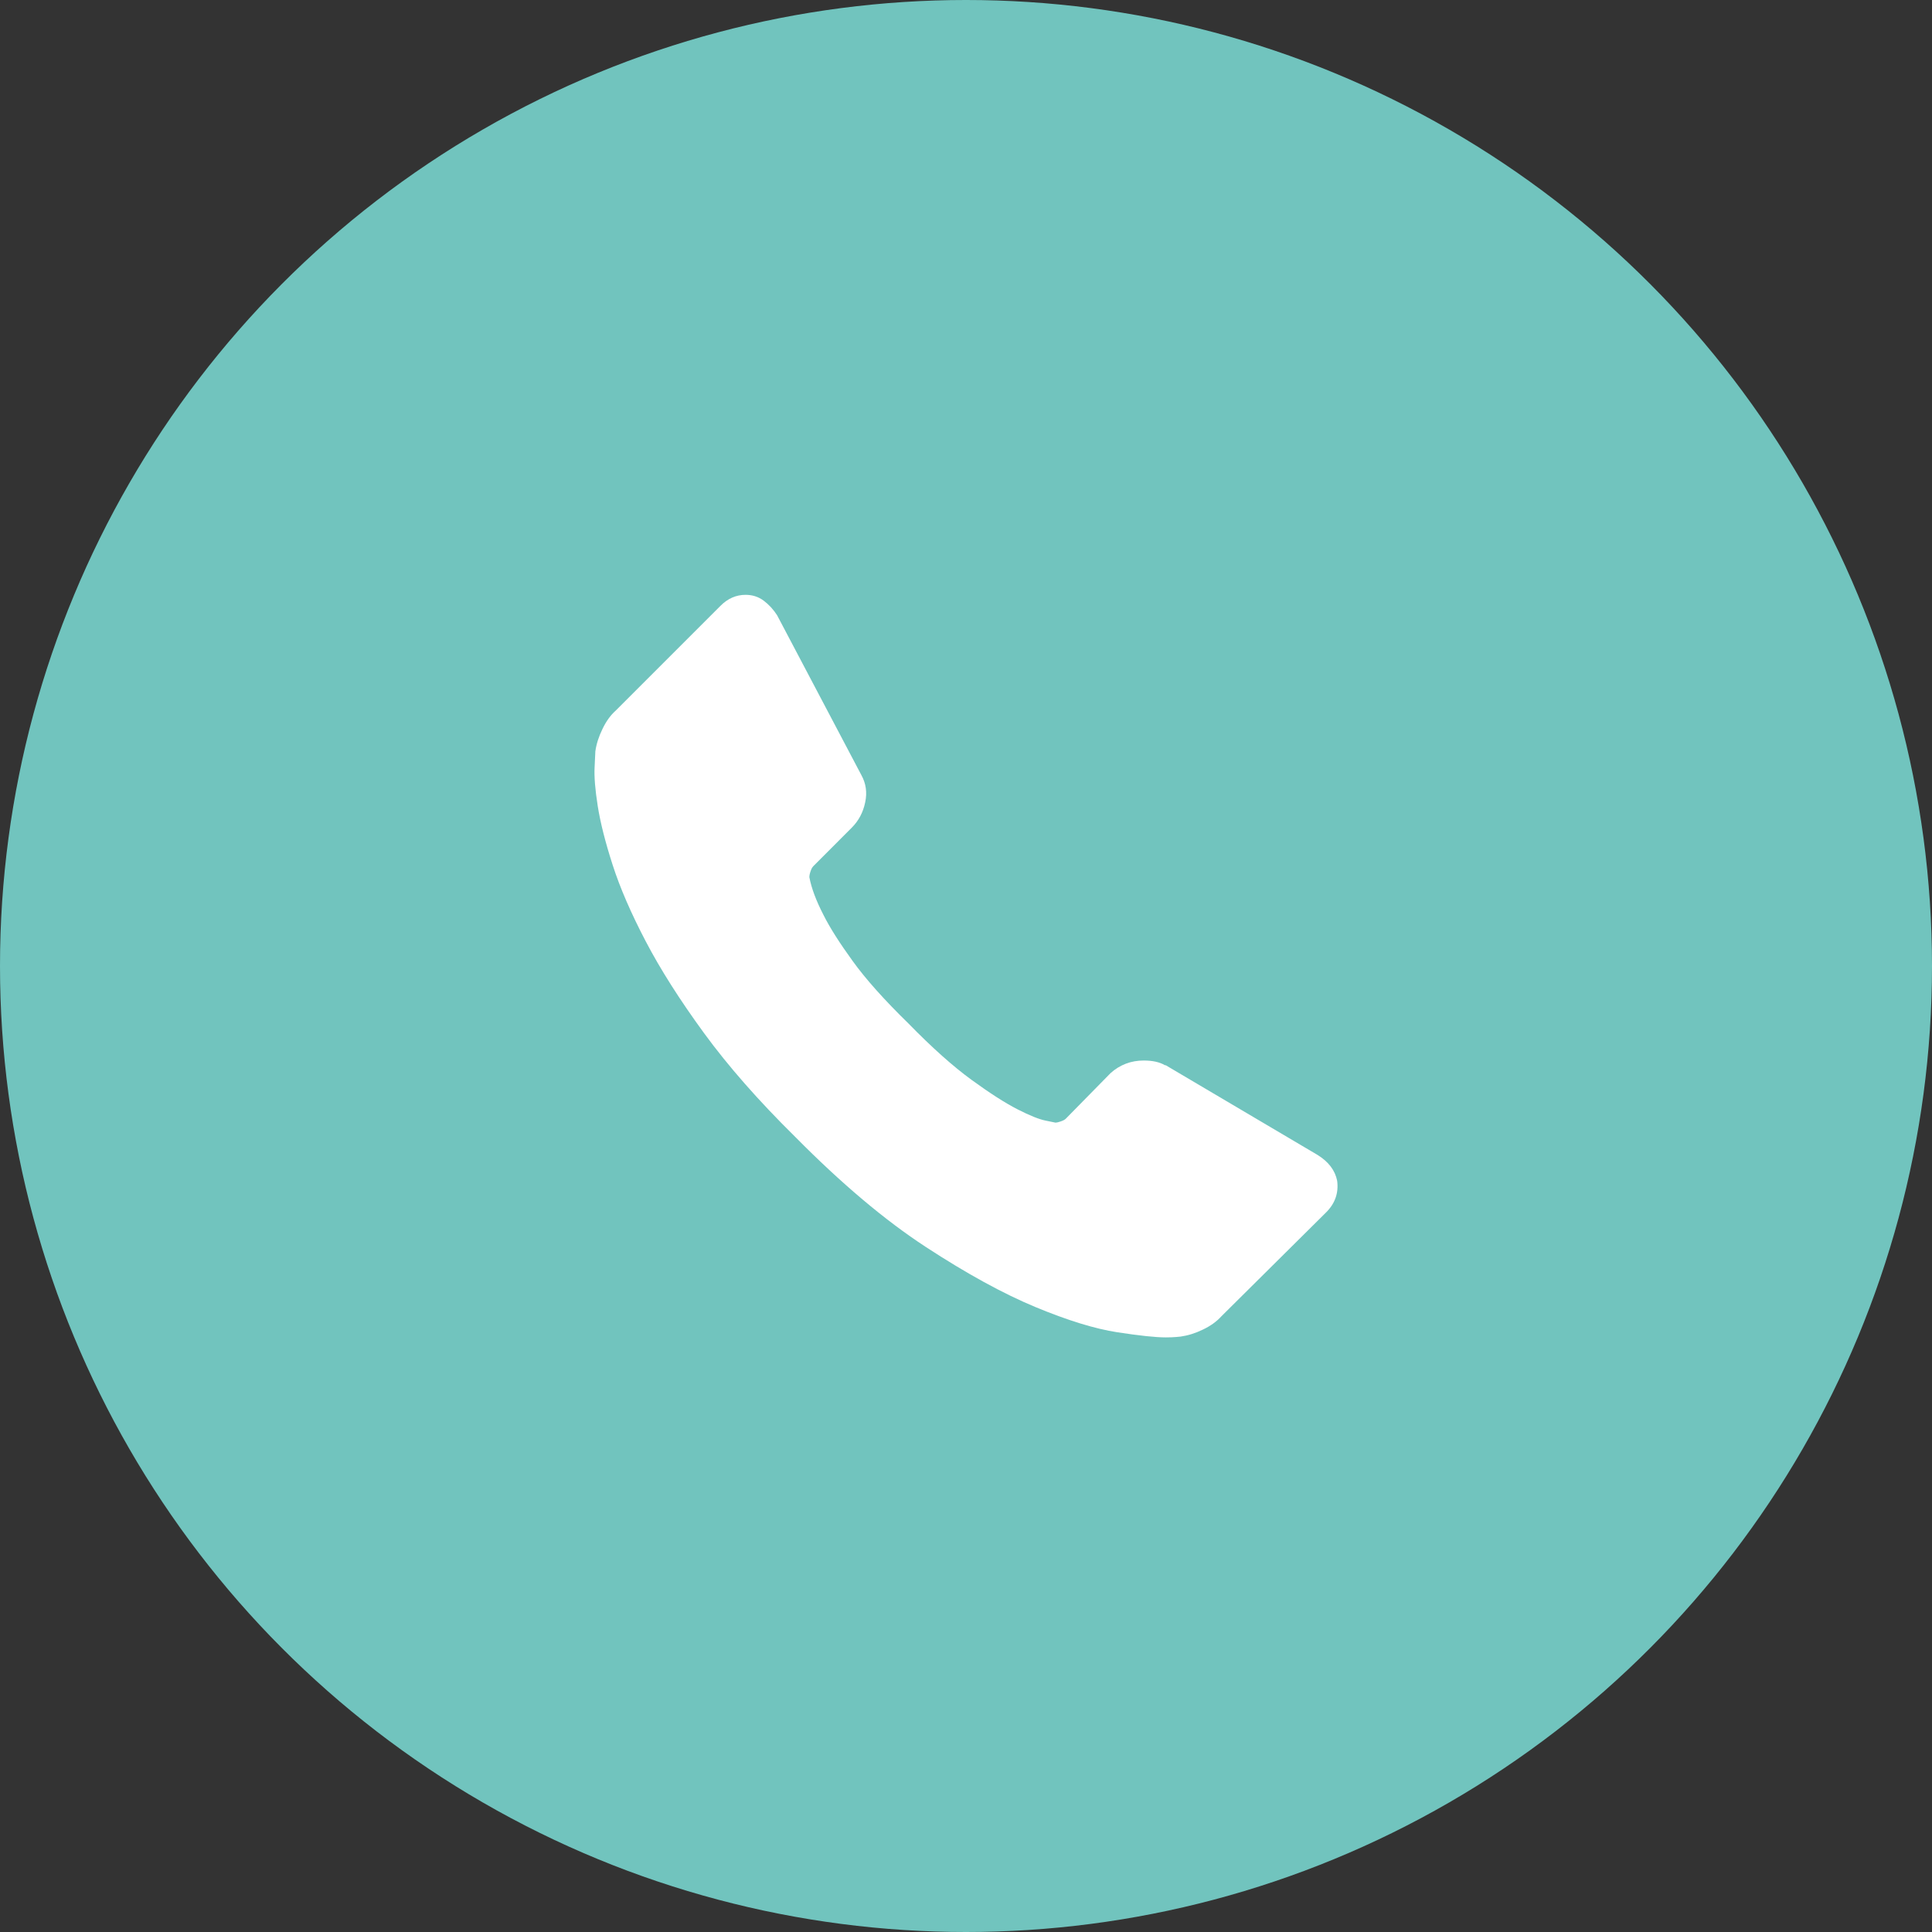 <?xml version="1.0" encoding="UTF-8"?> <svg xmlns="http://www.w3.org/2000/svg" width="26" height="26" viewBox="0 0 26 26" fill="none"><rect x="0" y="0" width="26" height="26" fill="#333333" stroke="none"/> <circle cx="13" cy="13" r="13" fill="#71C4BE"></circle> <path d="M17.995 15.891C18.016 16.054 17.967 16.195 17.847 16.315L16.439 17.712C16.375 17.783 16.293 17.843 16.19 17.892C16.088 17.942 15.987 17.973 15.889 17.987C15.882 17.987 15.86 17.989 15.825 17.993C15.79 17.996 15.744 17.998 15.688 17.998C15.553 17.998 15.336 17.975 15.036 17.929C14.736 17.883 14.369 17.77 13.935 17.59C13.501 17.41 13.009 17.14 12.459 16.781C11.908 16.421 11.322 15.927 10.701 15.299C10.207 14.812 9.798 14.346 9.473 13.901C9.149 13.457 8.887 13.045 8.69 12.668C8.492 12.29 8.344 11.948 8.245 11.641C8.146 11.334 8.079 11.069 8.044 10.847C8.009 10.625 7.995 10.45 8.002 10.323C8.009 10.196 8.012 10.125 8.012 10.111C8.026 10.012 8.058 9.912 8.108 9.81C8.157 9.707 8.217 9.624 8.288 9.561L9.696 8.153C9.794 8.054 9.907 8.005 10.034 8.005C10.126 8.005 10.207 8.031 10.278 8.084C10.348 8.137 10.408 8.202 10.458 8.28L11.591 10.429C11.654 10.542 11.672 10.665 11.643 10.799C11.615 10.933 11.555 11.046 11.463 11.138L10.945 11.657C10.931 11.671 10.918 11.694 10.908 11.726C10.897 11.757 10.892 11.784 10.892 11.805C10.92 11.953 10.984 12.123 11.082 12.313C11.167 12.483 11.298 12.689 11.474 12.932C11.65 13.176 11.901 13.457 12.226 13.774C12.543 14.099 12.826 14.351 13.073 14.531C13.32 14.711 13.526 14.843 13.692 14.928C13.858 15.013 13.985 15.064 14.073 15.081L14.205 15.108C14.219 15.108 14.242 15.103 14.274 15.092C14.306 15.081 14.329 15.069 14.343 15.055L14.946 14.441C15.073 14.328 15.222 14.272 15.391 14.272C15.511 14.272 15.606 14.293 15.677 14.335H15.687L17.73 15.542C17.879 15.634 17.967 15.75 17.995 15.891Z" fill="white"></path> </svg> 